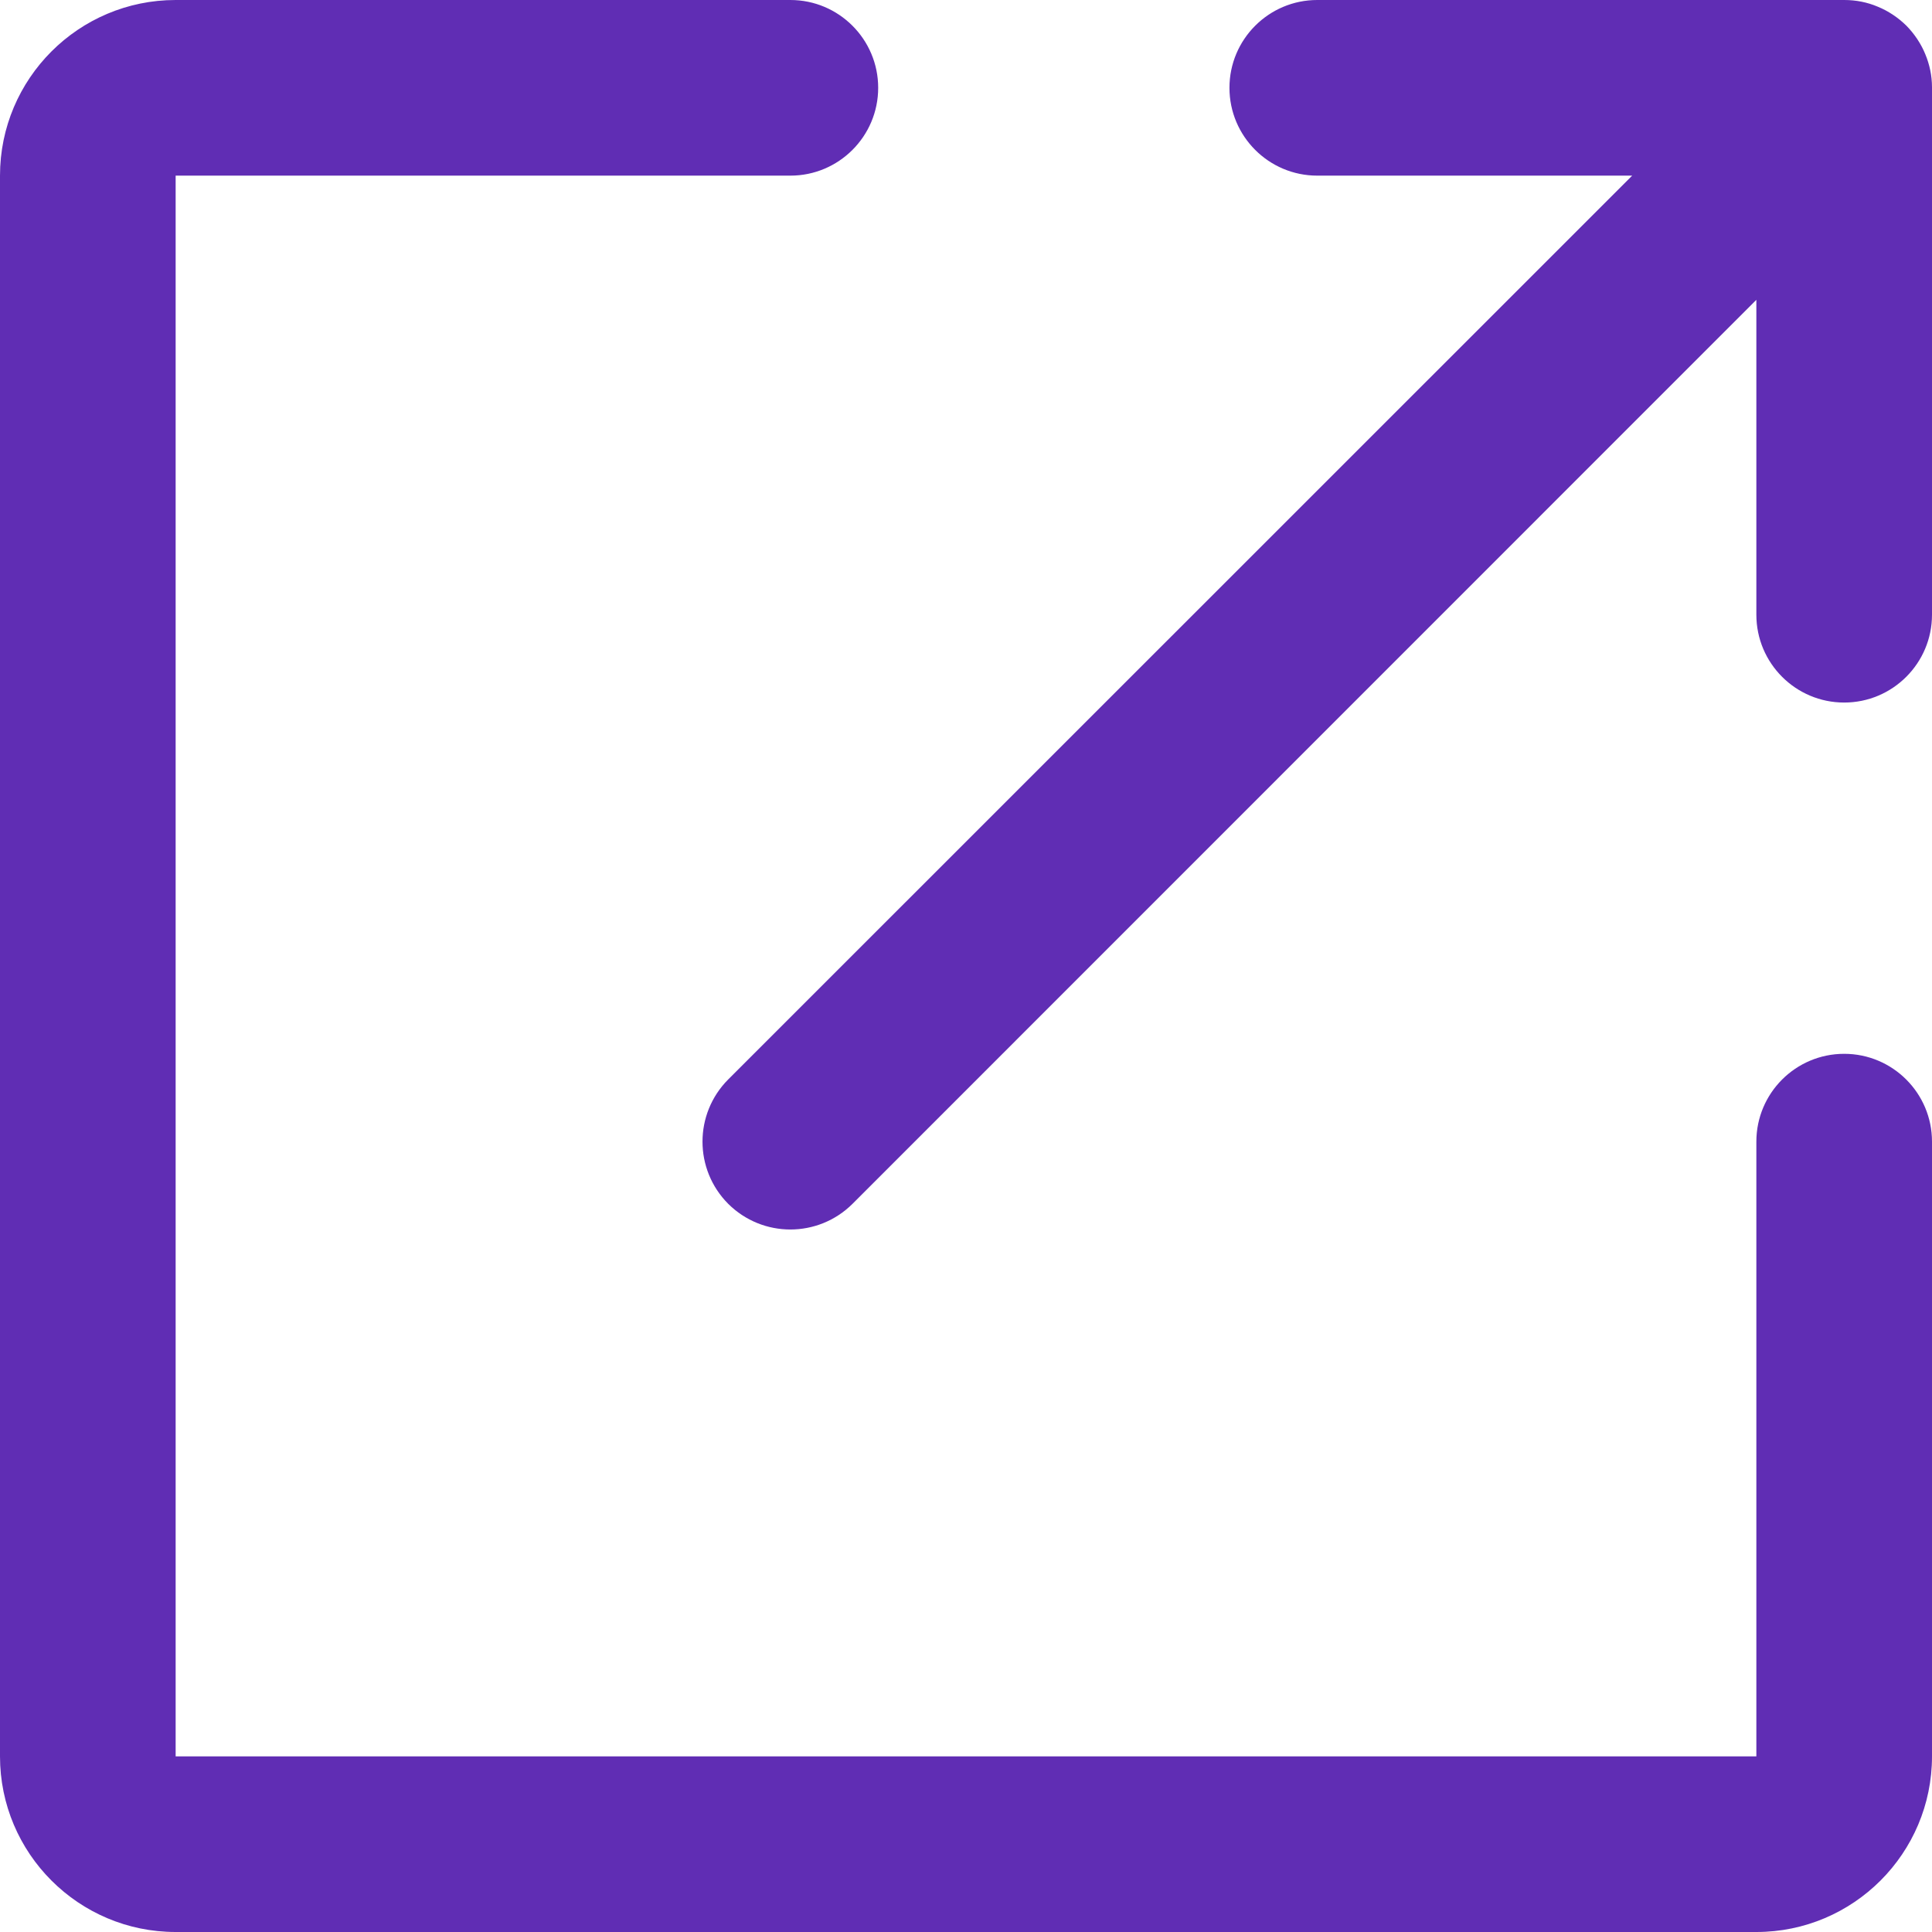 <?xml version="1.0" encoding="UTF-8"?>
<svg width="11px" height="11px" viewBox="0 0 11 11" version="1.1" xmlns="http://www.w3.org/2000/svg" xmlns:xlink="http://www.w3.org/1999/xlink">
    <title>Shape</title>
    <g id="Page-1" stroke="none" stroke-width="1" fill="none" fill-rule="evenodd">
        <g id="mp-full" fill="#602DB4" fill-rule="nonzero">
            <path d="M0,1 L0,10 C0,10.552 0.448,11 1,11 L10,11 C10.552,11 11,10.552 11,10 L11,6.5 C11,6.224 10.776,6 10.5,6 C10.224,6 10,6.224 10,6.5 L10,10 L1,10 L1,1 L4.5,1 C4.776,1 5,0.776 5,0.5 C5,0.224 4.776,0 4.5,0 L1,0 C0.448,0 0,0.448 0,1 Z M10.962,0.309 C10.986,0.367 11,0.43 11,0.497 L11,0.5 L11,3.5 C11,3.776 10.776,4 10.5,4 C10.224,4 10,3.776 10,3.5 L10,1.707 L4.854,6.854 C4.658,7.049 4.342,7.049 4.146,6.854 C3.951,6.658 3.951,6.342 4.146,6.146 L9.293,1 L7.5,1 C7.224,1 7,0.776 7,0.5 C7,0.224 7.224,0 7.5,0 L10.5,0 C10.568,0 10.632,0.013 10.691,0.038 C10.75,0.062 10.806,0.099 10.854,0.146 C10.901,0.194 10.938,0.25 10.962,0.309 Z" id="Shape"></path>
        </g>
    </g>
</svg>